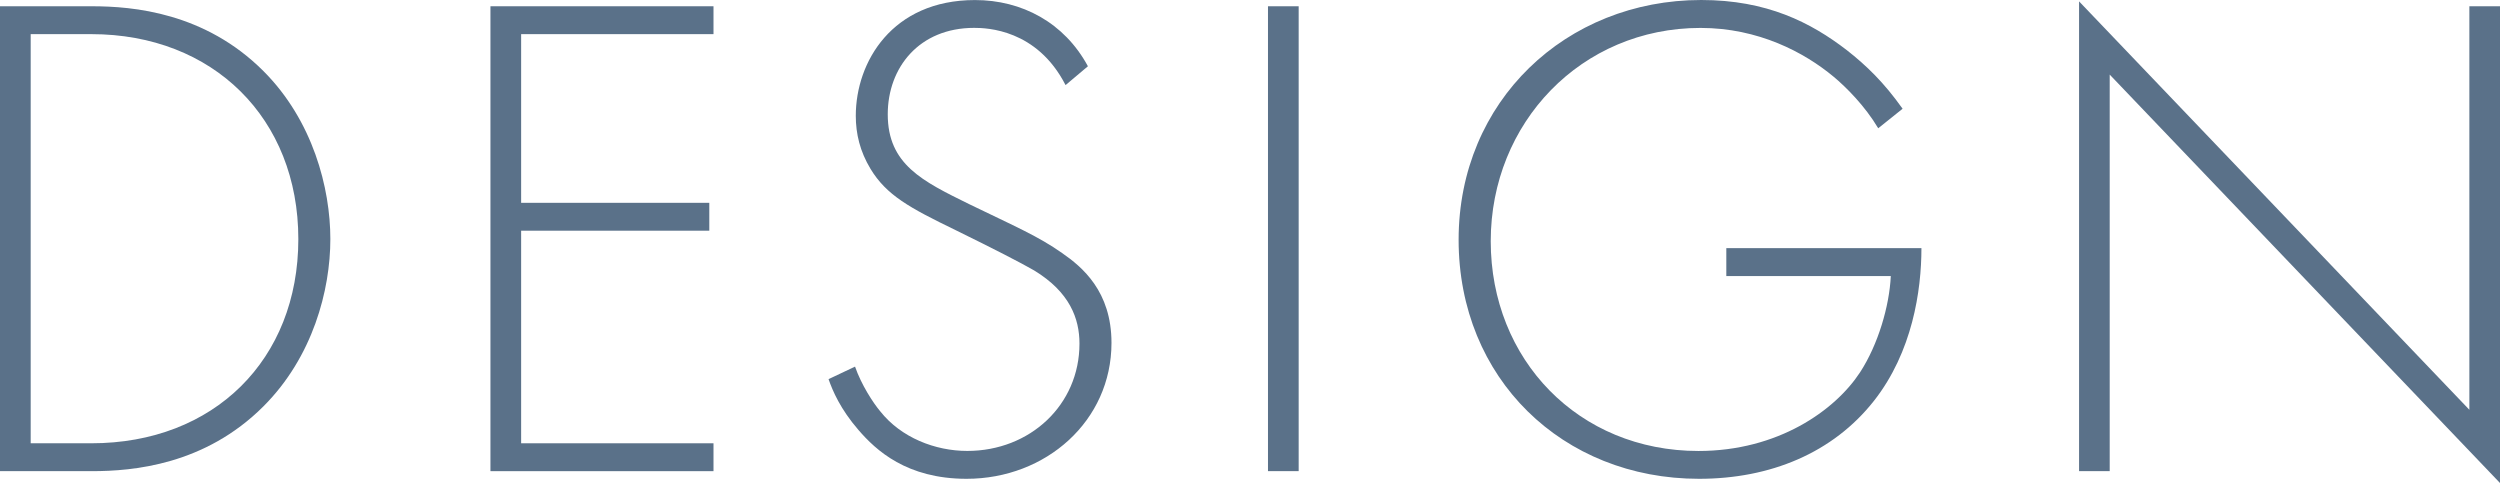<?xml version="1.0" encoding="UTF-8"?><svg id="_レイヤー_2" xmlns="http://www.w3.org/2000/svg" viewBox="0 0 506.73 97.9"><defs><style>.cls-1{fill:#5a7189;}</style></defs><g id="_レイヤー_1-2"><path class="cls-1" d="M0,95.5V1.27h18.65c8.33,0,22.89,1.27,34.75,13.14,10.03,10.03,13.56,23.73,13.56,34.05s-3.53,23.87-13.56,33.9c-11.87,11.87-26.42,13.14-34.75,13.14H0ZM6.22,89.85h12.29c24.86,0,41.96-16.95,41.96-41.39S43.23,6.92,18.51,6.92H6.22v82.92Z"/><path class="cls-1" d="M144.62,6.92h-38.99v34.19h38.14v5.65h-38.14v43.09h38.99v5.65h-45.21V1.27h45.21v5.65Z"/><path class="cls-1" d="M215.97,17.23c-5.79-11.3-15.96-11.58-18.51-11.58-11.16,0-17.52,8.05-17.52,17.52,0,10.17,7.06,13.56,16.53,18.22,9.32,4.52,13.99,6.5,18.79,9.89,4.1,2.83,10.03,7.77,10.03,18.22,0,15.82-13.28,27.55-29.38,27.55-12.15,0-18.36-5.79-21.9-9.89-3.67-4.24-5.23-7.91-6.07-10.31l5.37-2.54c1.27,3.67,3.67,7.35,5.09,9.04,4.24,5.37,11.16,8.05,17.66,8.05,12.71,0,22.74-9.32,22.74-21.75,0-5.09-1.98-10.45-9.18-14.83-2.68-1.55-8.19-4.38-15.96-8.19-9.32-4.52-13.99-7.06-17.23-12.43-2.12-3.53-2.97-7.06-2.97-10.74,0-10.88,7.35-23.45,24.16-23.45,9.46,0,18.08,4.52,22.89,13.42l-4.52,3.81Z"/><path class="cls-1" d="M263.23,1.27v94.22h-6.22V1.27h6.22Z"/><path class="cls-1" d="M349.91,50.29h39.55c0,8.62-1.84,21.05-9.61,30.94-8.33,10.59-21.05,15.82-35.46,15.82-27.69,0-48.74-20.34-48.74-48.45S317.42,0,344.82,0c13.28,0,22.18,4.52,29.52,10.17,3.96,3.11,7.49,6.5,11.3,11.87l-4.94,3.96c-2.68-4.52-6.5-8.33-9.04-10.45-5.93-4.94-15.26-9.89-26.98-9.89-24.16,0-42.52,19.21-42.52,43.23s17.8,42.52,42.1,42.52c16.1,0,27.69-8.19,32.77-15.96,3.67-5.65,5.93-13.42,6.22-19.49h-33.34v-5.65Z"/><path class="cls-1" d="M421.41,95.5V.28l79.11,82.78V1.27h6.21v96.63L427.62,15.12v80.38h-6.22Z"/></g></svg>